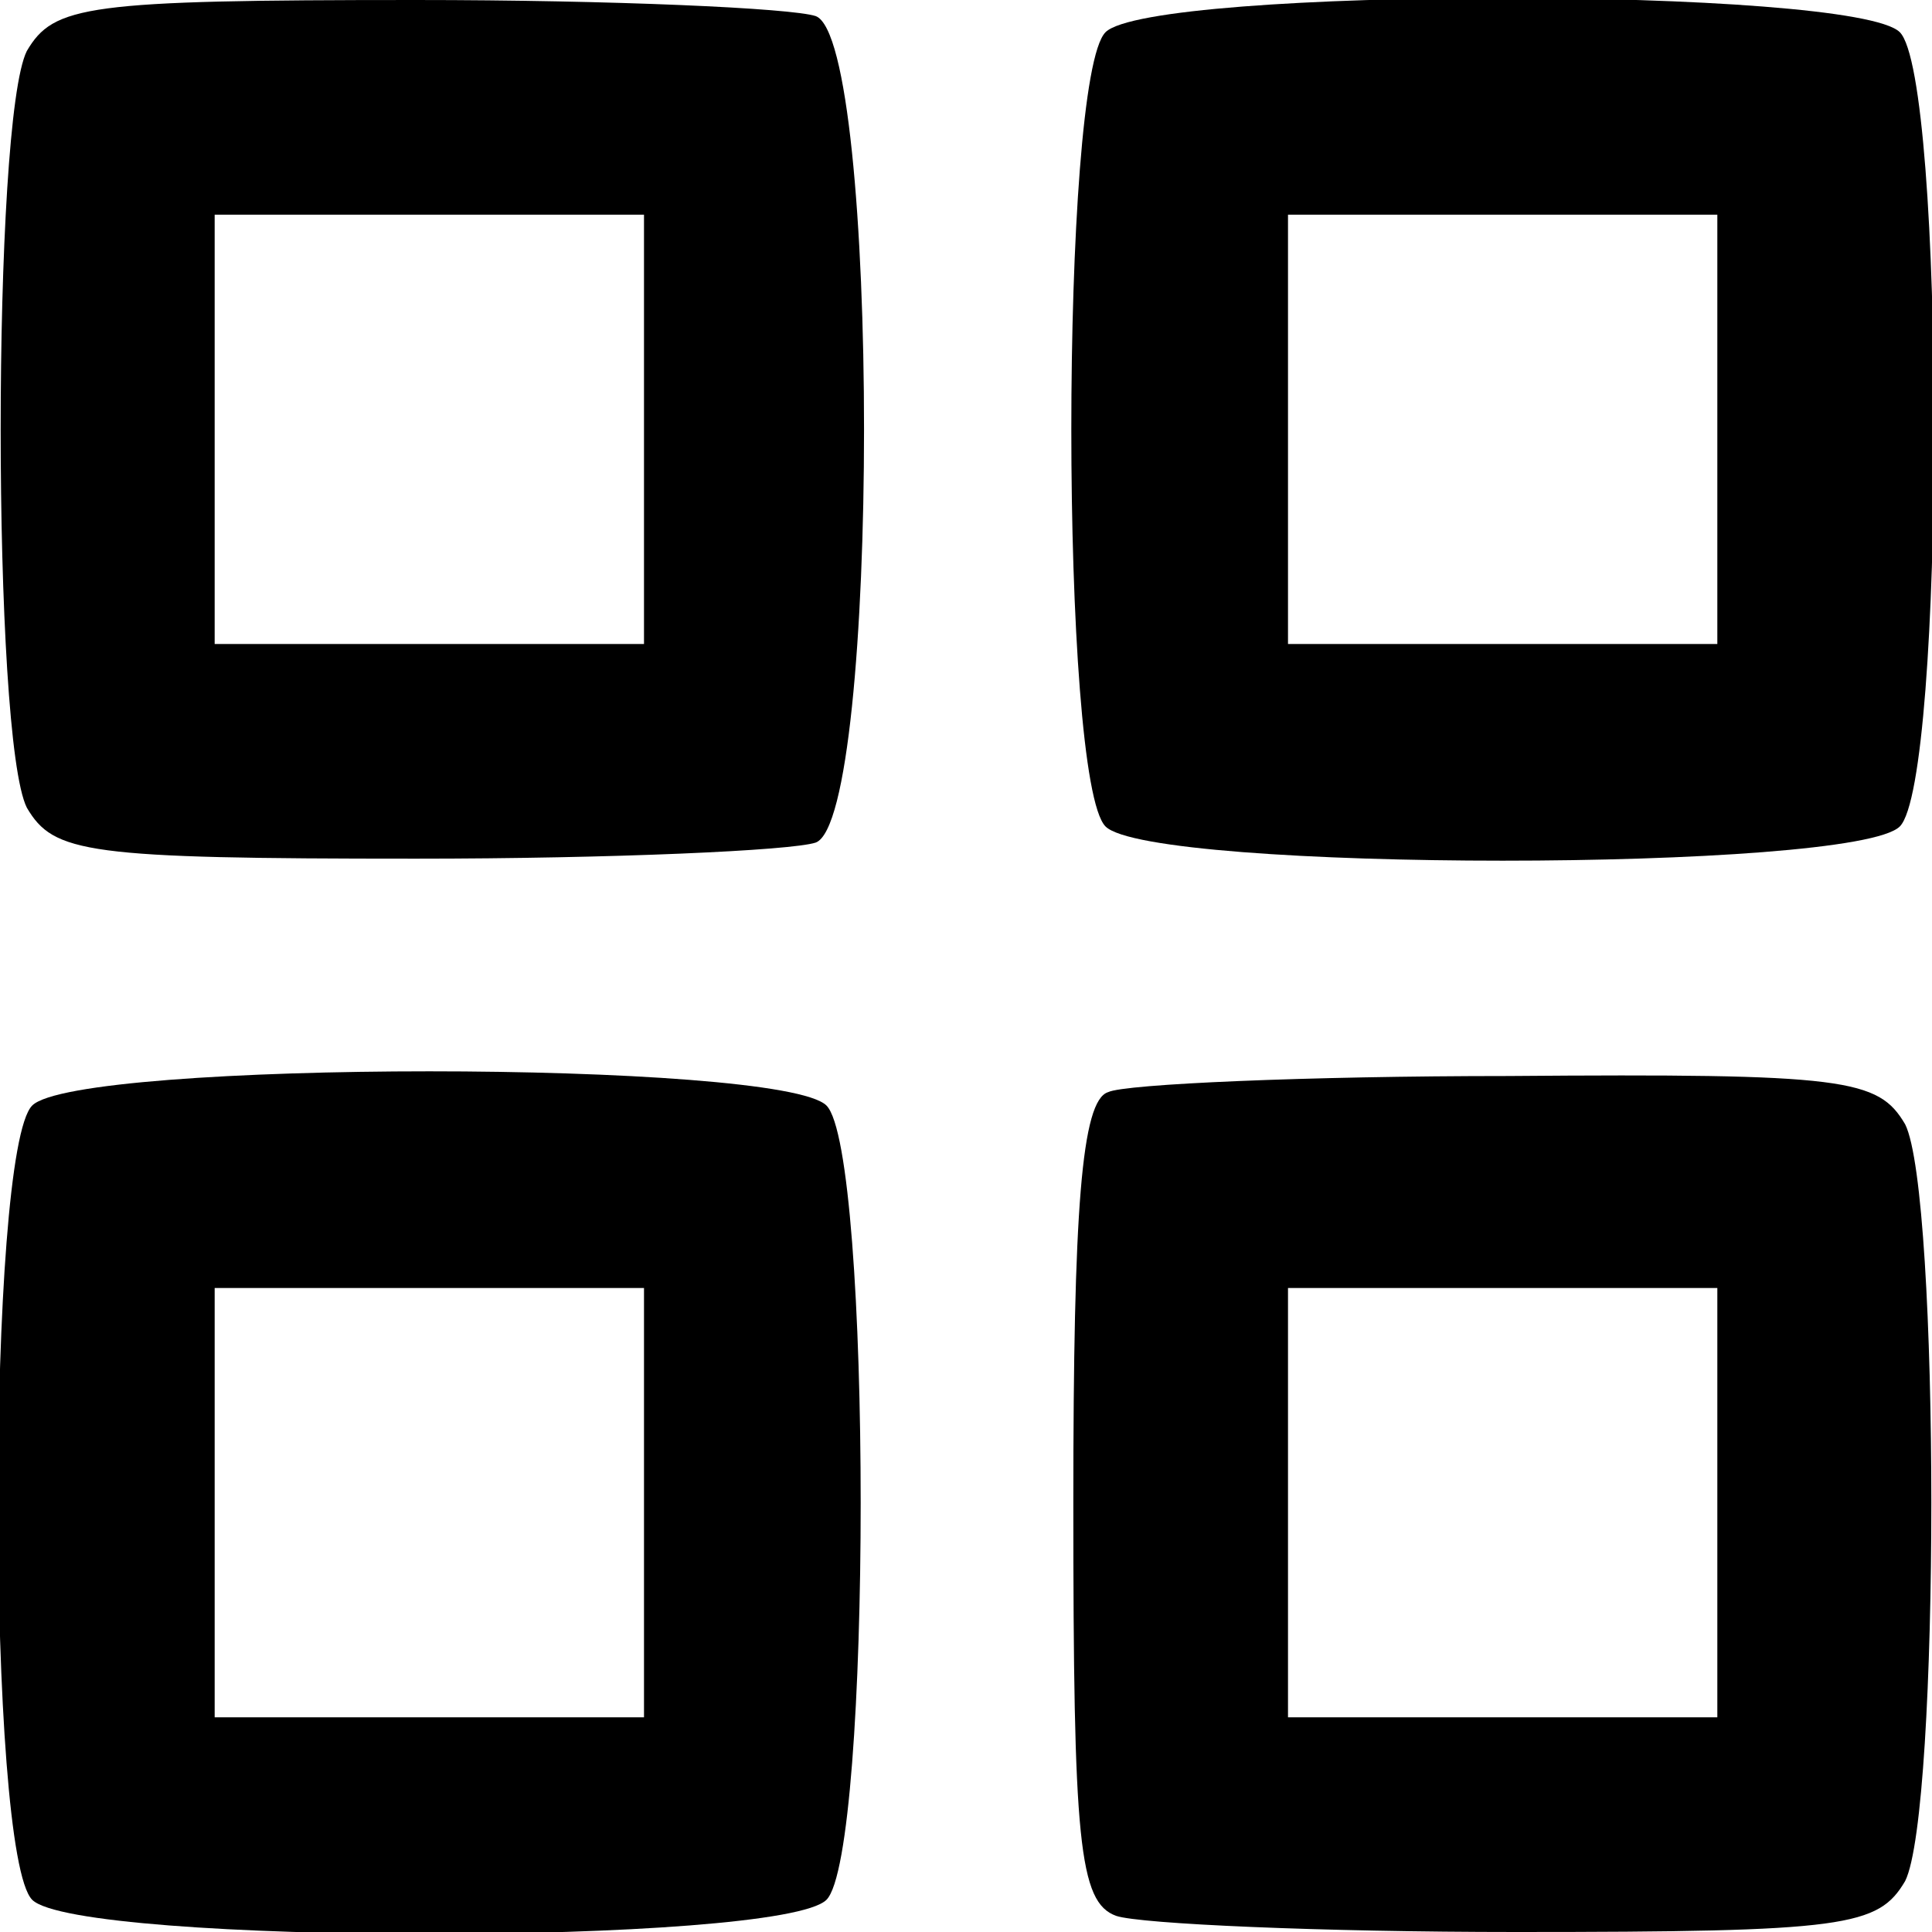 <svg preserveAspectRatio="xMidYMid meet" viewBox="0 0 72 72" height="72pt" width="72pt" xmlns="http://www.w3.org/2000/svg" version="1.0">

<g stroke="none" fill="#000000" transform="translate(0,72) scale(0.1,-0.1)">
<path d="M10 701 c-13 -26 -13 -256 0 -282 10 -17 22 -19 145 -19 73 0 140 3
149 6 24 9 24 299 0 308 -9 3 -76 6 -149 6 -123 0 -135 -2 -145 -19z m230
-141 l0 -80 -80 0 -80 0 0 80 0 80 80 0 80 0 0 -80z"></path>
<path d="M412 708 c-17 -17 -17 -279 0 -296 17 -17 279 -17 296 0 17 17 17
279 0 296 -17 17 -279 17 -296 0z m228 -148 l0 -80 -80 0 -80 0 0 80 0 80 80
0 80 0 0 -80z"></path>
<path d="M12 308 c-17 -17 -17 -279 0 -296 17 -17 279 -17 296 0 17 17 17 279
0 296 -17 17 -279 17 -296 0z m228 -148 l0 -80 -80 0 -80 0 0 80 0 80 80 0 80
0 0 -80z"></path>
<path d="M413 313 c-10 -3 -13 -44 -13 -153 0 -126 2 -149 16 -154 9 -3 76 -6
149 -6 123 0 135 2 145 19 13 26 13 256 0 282 -10 17 -22 19 -148 18 -75 0
-143 -3 -149 -6z m227 -153 l0 -80 -80 0 -80 0 0 80 0 80 80 0 80 0 0 -80z"></path>
</g>
</svg>
